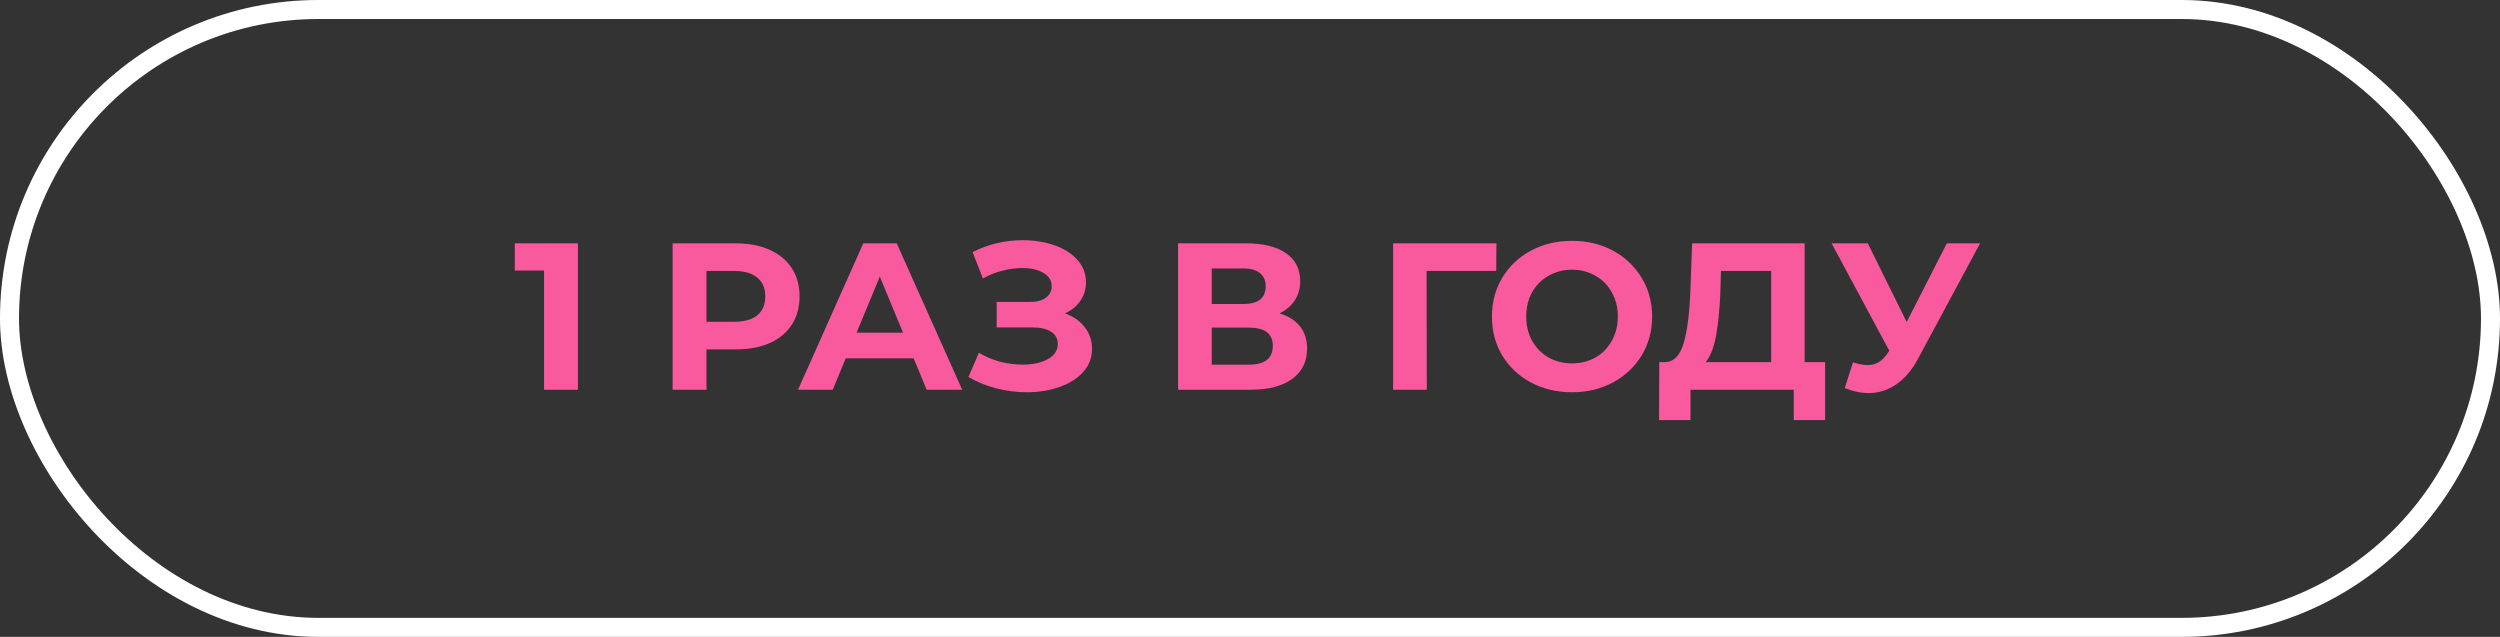 <?xml version="1.0" encoding="UTF-8"?> <svg xmlns="http://www.w3.org/2000/svg" width="263" height="67" viewBox="0 0 263 67" fill="none"><rect x="0" y="0" width="263" height="67" fill="#333333" stroke="none"/> <rect x="1" y="1" width="261" height="65" rx="32.5" stroke="white" stroke-width="2"></rect> <path d="M60.798 25.6V41H57.234V28.46H54.154V25.6H60.798ZM77.426 25.6C78.79 25.6 79.97 25.827 80.968 26.282C81.98 26.737 82.757 27.382 83.3 28.218C83.842 29.054 84.114 30.044 84.114 31.188C84.114 32.317 83.842 33.307 83.3 34.158C82.757 34.994 81.98 35.639 80.968 36.094C79.97 36.534 78.79 36.754 77.426 36.754H74.324V41H70.76V25.6H77.426ZM77.228 33.85C78.298 33.85 79.112 33.623 79.67 33.168C80.227 32.699 80.506 32.039 80.506 31.188C80.506 30.323 80.227 29.663 79.67 29.208C79.112 28.739 78.298 28.504 77.228 28.504H74.324V33.85H77.228ZM96.119 37.7H88.969L87.605 41H83.953L90.817 25.6H94.337L101.223 41H97.483L96.119 37.7ZM94.997 34.994L92.555 29.098L90.113 34.994H94.997ZM112.022 32.97C112.916 33.278 113.613 33.762 114.112 34.422C114.625 35.067 114.882 35.823 114.882 36.688C114.882 37.627 114.574 38.441 113.958 39.13C113.342 39.819 112.506 40.347 111.45 40.714C110.408 41.081 109.264 41.264 108.018 41.264C106.962 41.264 105.906 41.132 104.85 40.868C103.808 40.604 102.818 40.201 101.88 39.658L102.98 37.106C103.654 37.517 104.395 37.832 105.202 38.052C106.023 38.257 106.822 38.36 107.6 38.36C108.656 38.36 109.528 38.169 110.218 37.788C110.922 37.407 111.274 36.871 111.274 36.182C111.274 35.61 111.032 35.177 110.548 34.884C110.078 34.591 109.433 34.444 108.612 34.444H104.85V31.76H108.348C109.066 31.76 109.624 31.613 110.02 31.32C110.43 31.027 110.636 30.623 110.636 30.11C110.636 29.509 110.342 29.039 109.756 28.702C109.184 28.365 108.443 28.196 107.534 28.196C106.859 28.196 106.162 28.291 105.444 28.482C104.725 28.658 104.043 28.929 103.398 29.296L102.32 26.524C103.948 25.688 105.708 25.27 107.6 25.27C108.802 25.27 109.91 25.446 110.922 25.798C111.934 26.15 112.74 26.663 113.342 27.338C113.943 28.013 114.244 28.797 114.244 29.692C114.244 30.425 114.046 31.078 113.65 31.65C113.254 32.222 112.711 32.662 112.022 32.97ZM134.604 32.97C135.542 33.249 136.261 33.703 136.76 34.334C137.258 34.965 137.508 35.742 137.508 36.666C137.508 38.03 136.987 39.093 135.946 39.856C134.919 40.619 133.445 41 131.524 41H123.934V25.6H131.106C132.895 25.6 134.288 25.945 135.286 26.634C136.283 27.323 136.782 28.306 136.782 29.582C136.782 30.345 136.591 31.019 136.21 31.606C135.828 32.178 135.293 32.633 134.604 32.97ZM127.476 31.98H130.798C131.575 31.98 132.162 31.826 132.558 31.518C132.954 31.195 133.152 30.726 133.152 30.11C133.152 29.509 132.946 29.047 132.536 28.724C132.14 28.401 131.56 28.24 130.798 28.24H127.476V31.98ZM131.392 38.36C133.064 38.36 133.9 37.7 133.9 36.38C133.9 35.104 133.064 34.466 131.392 34.466H127.476V38.36H131.392ZM157.403 28.504H150.077L150.099 41H146.557V25.6H157.425L157.403 28.504ZM165.377 41.264C163.779 41.264 162.334 40.919 161.043 40.23C159.767 39.541 158.763 38.595 158.029 37.392C157.311 36.175 156.951 34.811 156.951 33.3C156.951 31.789 157.311 30.433 158.029 29.23C158.763 28.013 159.767 27.059 161.043 26.37C162.334 25.681 163.779 25.336 165.377 25.336C166.976 25.336 168.413 25.681 169.689 26.37C170.965 27.059 171.97 28.013 172.703 29.23C173.437 30.433 173.803 31.789 173.803 33.3C173.803 34.811 173.437 36.175 172.703 37.392C171.97 38.595 170.965 39.541 169.689 40.23C168.413 40.919 166.976 41.264 165.377 41.264ZM165.377 38.228C166.287 38.228 167.108 38.023 167.841 37.612C168.575 37.187 169.147 36.6 169.557 35.852C169.983 35.104 170.195 34.253 170.195 33.3C170.195 32.347 169.983 31.496 169.557 30.748C169.147 30 168.575 29.421 167.841 29.01C167.108 28.585 166.287 28.372 165.377 28.372C164.468 28.372 163.647 28.585 162.913 29.01C162.18 29.421 161.601 30 161.175 30.748C160.765 31.496 160.559 32.347 160.559 33.3C160.559 34.253 160.765 35.104 161.175 35.852C161.601 36.6 162.18 37.187 162.913 37.612C163.647 38.023 164.468 38.228 165.377 38.228ZM192.003 38.096V44.19H188.703V41H177.835V44.19H174.535L174.557 38.096H175.173C176.097 38.067 176.75 37.392 177.131 36.072C177.512 34.752 177.747 32.867 177.835 30.418L178.011 25.6H189.847V38.096H192.003ZM180.981 30.748C180.908 32.581 180.754 34.121 180.519 35.368C180.284 36.6 179.925 37.509 179.441 38.096H186.327V28.504H181.047L180.981 30.748ZM208.306 25.6L201.75 37.788C201.12 38.961 200.357 39.849 199.462 40.45C198.582 41.051 197.622 41.352 196.58 41.352C195.774 41.352 194.938 41.176 194.072 40.824L194.93 38.118C195.546 38.309 196.06 38.404 196.47 38.404C196.91 38.404 197.306 38.301 197.658 38.096C198.01 37.876 198.333 37.539 198.626 37.084L198.758 36.908L192.686 25.6H196.492L200.584 33.872L204.808 25.6H208.306Z" fill="#F95A9D"></path> </svg> 